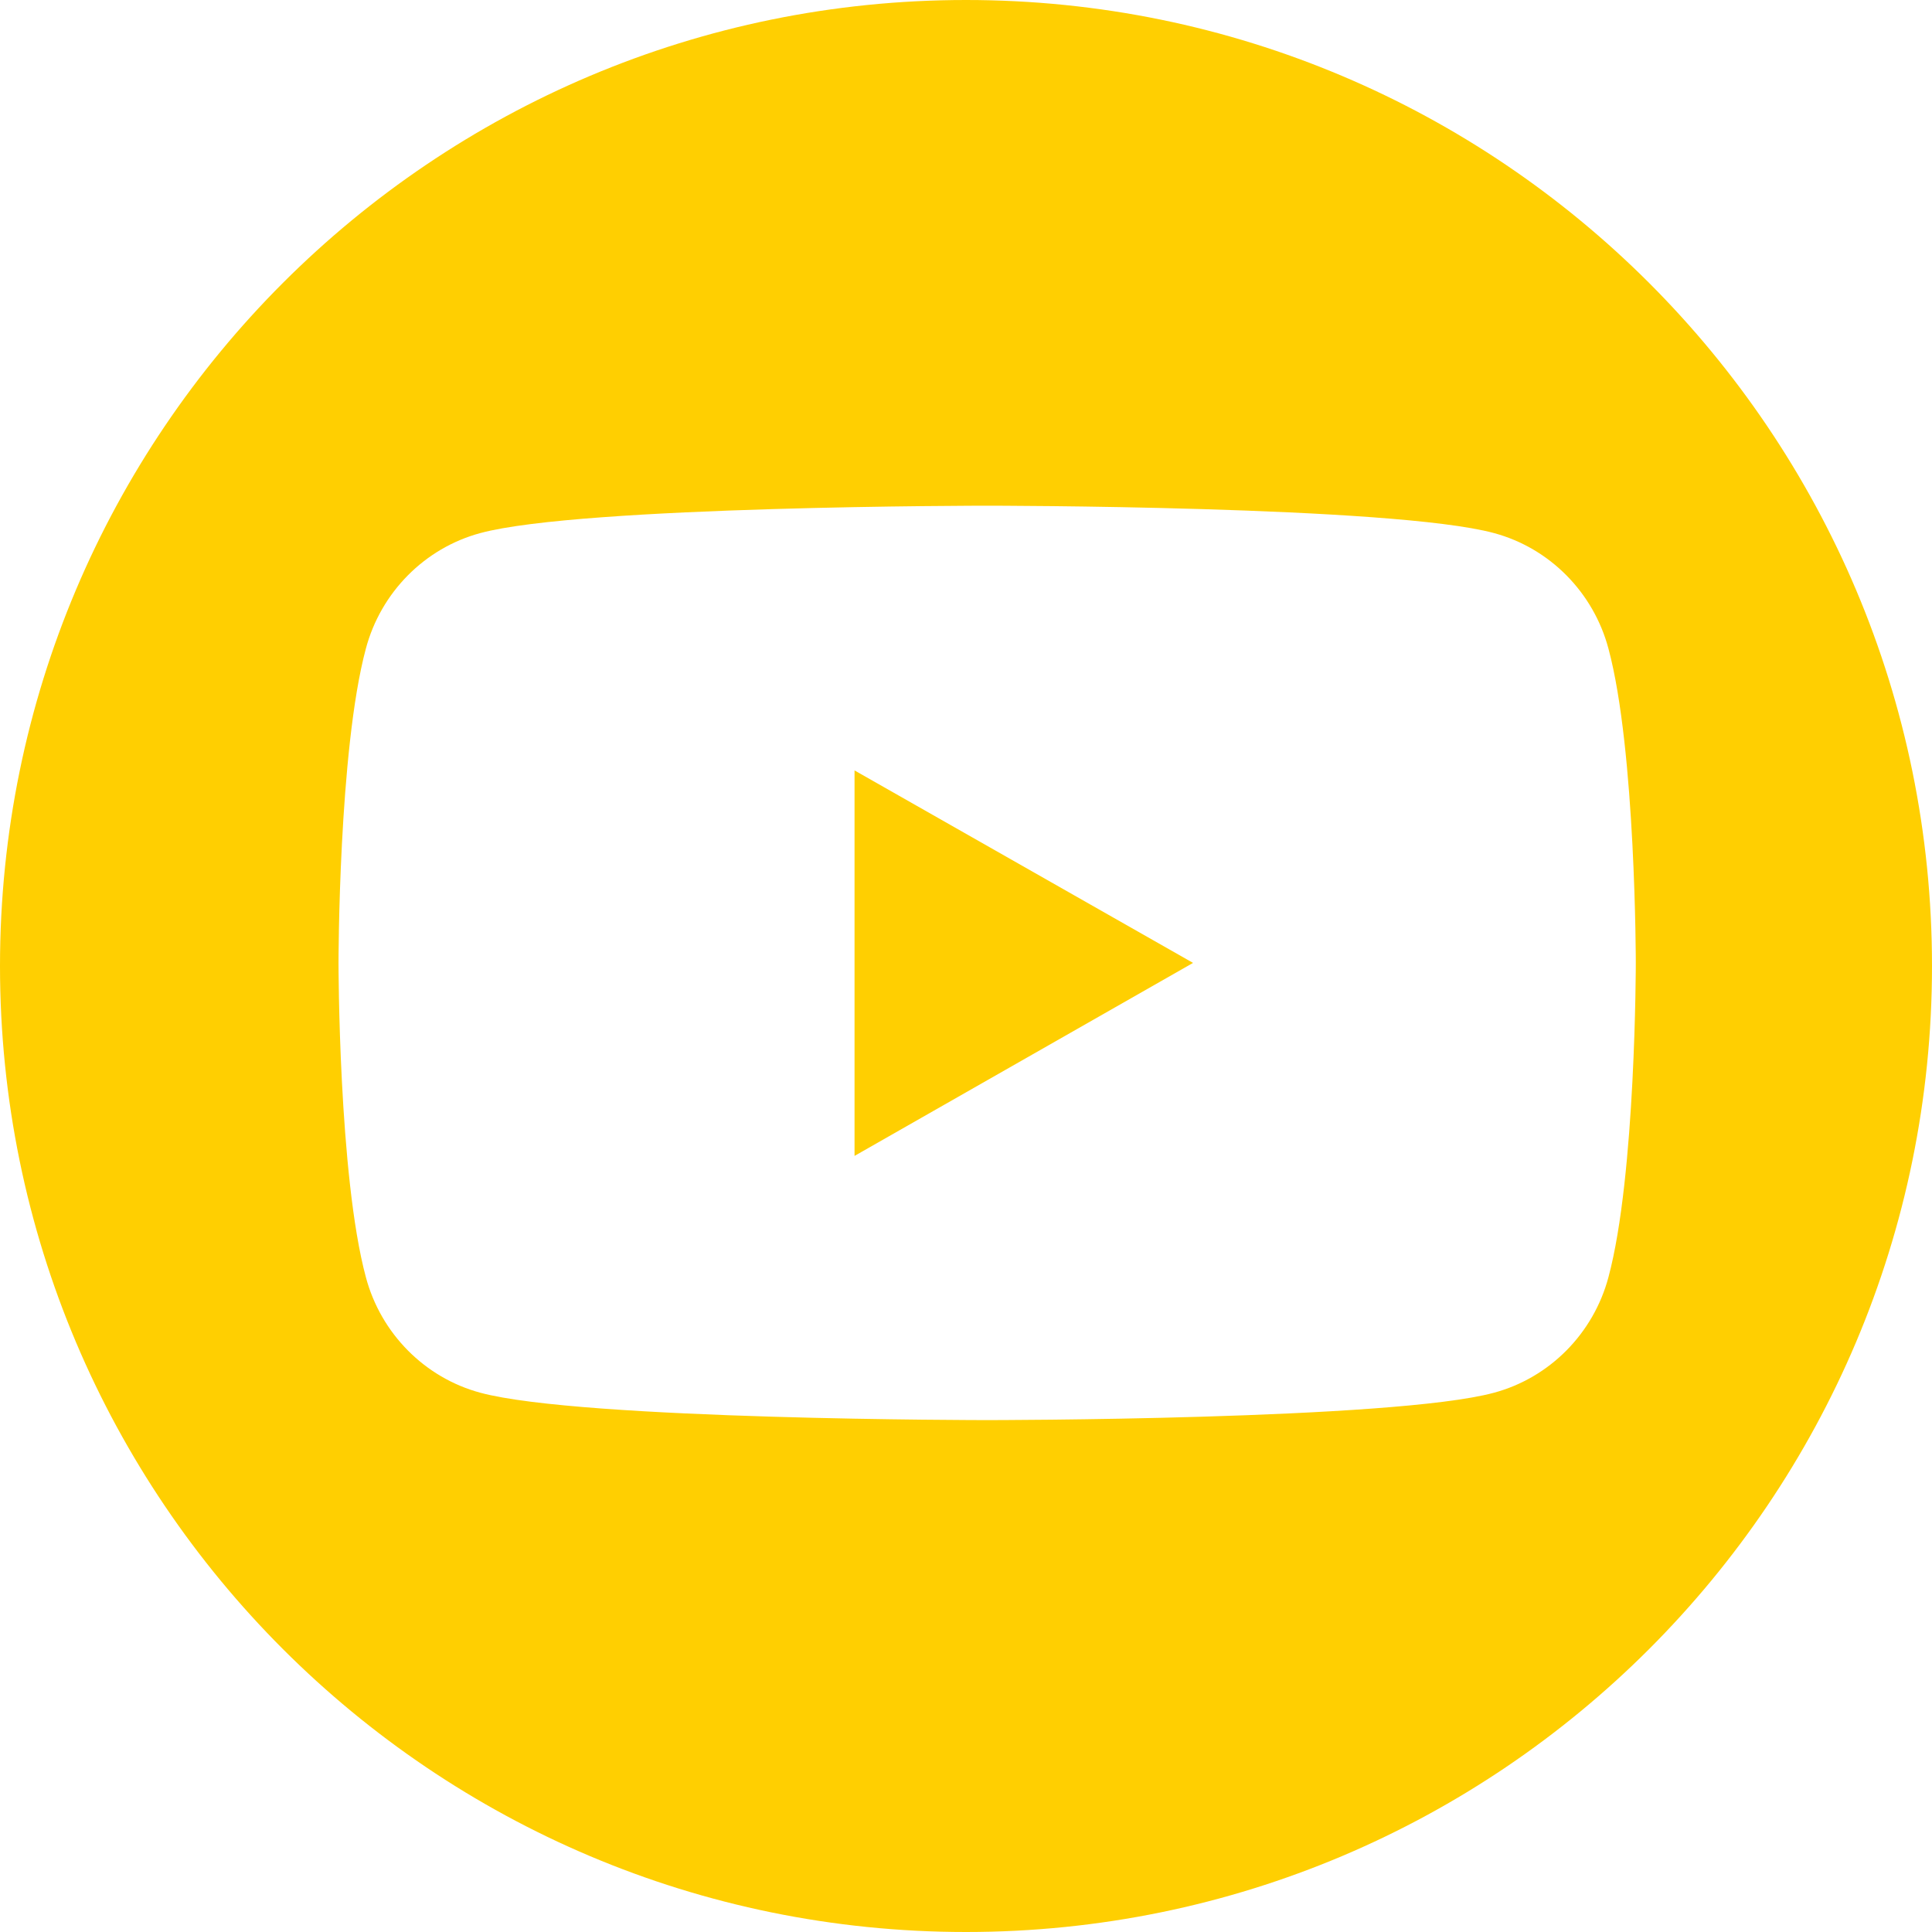 <?xml version="1.0" encoding="UTF-8"?>
<svg id="Layer_2" data-name="Layer 2" xmlns="http://www.w3.org/2000/svg" viewBox="0 0 37.44 37.44">
  <defs>
    <style>
      .cls-1 {
        fill: #ffcf01;
        stroke-width: 0px;
      }
    </style>
  </defs>
  <g id="Layer_1-2" data-name="Layer 1">
    <g>
      <path class="cls-1" d="M18.72,0C8.38,0,0,8.38,0,18.72s8.38,18.72,18.72,18.72,18.72-8.38,18.72-18.72S29.06,0,18.72,0ZM31.17,24.75c-.29,1.09-1.14,1.95-2.22,2.24-1.96.53-9.82.53-9.82.53,0,0-7.86,0-9.82-.53-1.08-.29-1.93-1.15-2.22-2.24-.53-1.97-.53-6.09-.53-6.09,0,0,0-4.12.53-6.09.29-1.09,1.14-1.95,2.22-2.24,1.96-.53,9.82-.53,9.82-.53,0,0,7.86,0,9.82.53,1.08.29,1.93,1.15,2.22,2.24.53,1.97.53,6.09.53,6.09,0,0,0,4.12-.53,6.09Z"/>
      <polygon class="cls-1" points="16.56 22.4 23.12 18.66 16.56 14.93 16.56 22.4"/>
    </g>
  </g>
</svg>